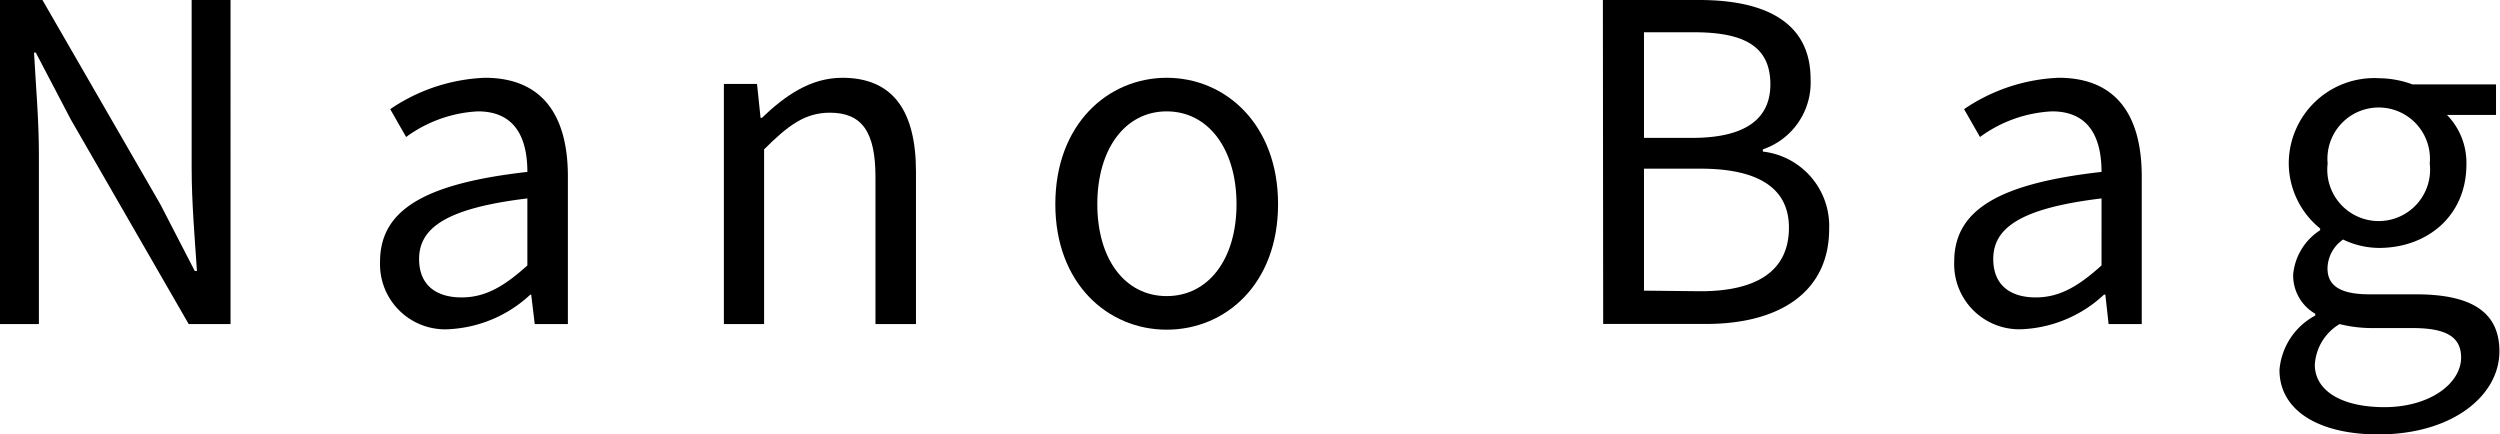 <svg xmlns="http://www.w3.org/2000/svg" viewBox="0 0 169.71 29.49"><g id="レイヤー_2" data-name="レイヤー 2"><g id="design"><path d="M0,0H2.88l8,13.86,2.34,4.53h.15c-.15-2.22-.36-4.68-.36-7V0h2.64V22H12.81L4.8,8.1,2.43,3.57H2.31c.12,2.22.33,4.56.33,6.87V22H0Z"/><path d="M25.8,17.76c0-3.54,3.09-5.31,10-6.09,0-2.1-.69-4.11-3.36-4.11A9,9,0,0,0,27.57,9.3L26.49,7.41a12.25,12.25,0,0,1,6.42-2.13c4,0,5.64,2.67,5.64,6.69V22H36.3L36.06,20H36a8.73,8.73,0,0,1-5.4,2.34A4.42,4.42,0,0,1,25.8,17.76Zm10,.27V13.47c-5.49.66-7.35,2-7.35,4.11,0,1.86,1.26,2.61,2.88,2.61S34.23,19.44,35.82,18Z"/><path d="M49.14,5.7h2.25L51.63,8h.09C53.28,6.51,55,5.28,57.18,5.28c3.42,0,5,2.22,5,6.39V22H59.43V12c0-3.06-.93-4.35-3.09-4.35-1.68,0-2.82.84-4.47,2.49V22H49.14Z"/><path d="M71.64,13.86c0-5.43,3.57-8.58,7.56-8.58s7.56,3.15,7.56,8.58-3.57,8.52-7.56,8.52S71.64,19.26,71.64,13.86Zm12.3,0c0-3.75-1.92-6.3-4.74-6.3s-4.71,2.55-4.71,6.3,1.89,6.24,4.71,6.24S83.94,17.61,83.94,13.86Z"/><path d="M108.81,0h6.54c4.47,0,7.56,1.5,7.56,5.37a4.79,4.79,0,0,1-3.24,4.77v.15a5.08,5.08,0,0,1,4.5,5.25c0,4.32-3.42,6.45-8.34,6.45h-7Zm6.06,9.36c3.78,0,5.31-1.41,5.31-3.63,0-2.58-1.77-3.54-5.19-3.54H111.6V9.36Zm.57,10.41c3.78,0,6-1.35,6-4.32,0-2.73-2.16-4-6-4H111.6v8.28Z"/><path d="M132.66,17.76c0-3.54,3.09-5.31,10-6.09,0-2.1-.69-4.11-3.36-4.11a9,9,0,0,0-4.89,1.74l-1.08-1.89a12.25,12.25,0,0,1,6.42-2.13c4,0,5.64,2.67,5.64,6.69V22h-2.25L142.92,20h-.09a8.73,8.73,0,0,1-5.4,2.34A4.42,4.42,0,0,1,132.66,17.76Zm10,.27V13.47c-5.49.66-7.35,2-7.35,4.11,0,1.86,1.26,2.61,2.88,2.61S141.09,19.44,142.68,18Z"/><path d="M154.74,25.11a4.61,4.61,0,0,1,2.43-3.69V21.3a3,3,0,0,1-1.5-2.67,4,4,0,0,1,1.83-3v-.12a5.72,5.72,0,0,1-2.13-4.38,5.8,5.8,0,0,1,6.12-5.82,6.72,6.72,0,0,1,2.28.42h5.67V7.8h-3.33a4.65,4.65,0,0,1,1.32,3.36c0,3.48-2.64,5.67-5.94,5.67a5.67,5.67,0,0,1-2.43-.57A2.43,2.43,0,0,0,158,18.21c0,1.05.66,1.77,2.85,1.77H164c3.78,0,5.67,1.2,5.67,3.87,0,3-3.18,5.64-8.22,5.64C157.5,29.49,154.74,27.93,154.74,25.11Zm12.33-.84c0-1.5-1.17-2-3.33-2h-2.82a9.16,9.16,0,0,1-2.1-.27,3.44,3.44,0,0,0-1.68,2.76c0,1.74,1.77,2.88,4.74,2.88C165,27.63,167.07,26,167.07,24.27ZM164.94,11.1a3.48,3.48,0,1,0-6.93,0,3.49,3.49,0,1,0,6.93,0Z"/></g></g></svg>